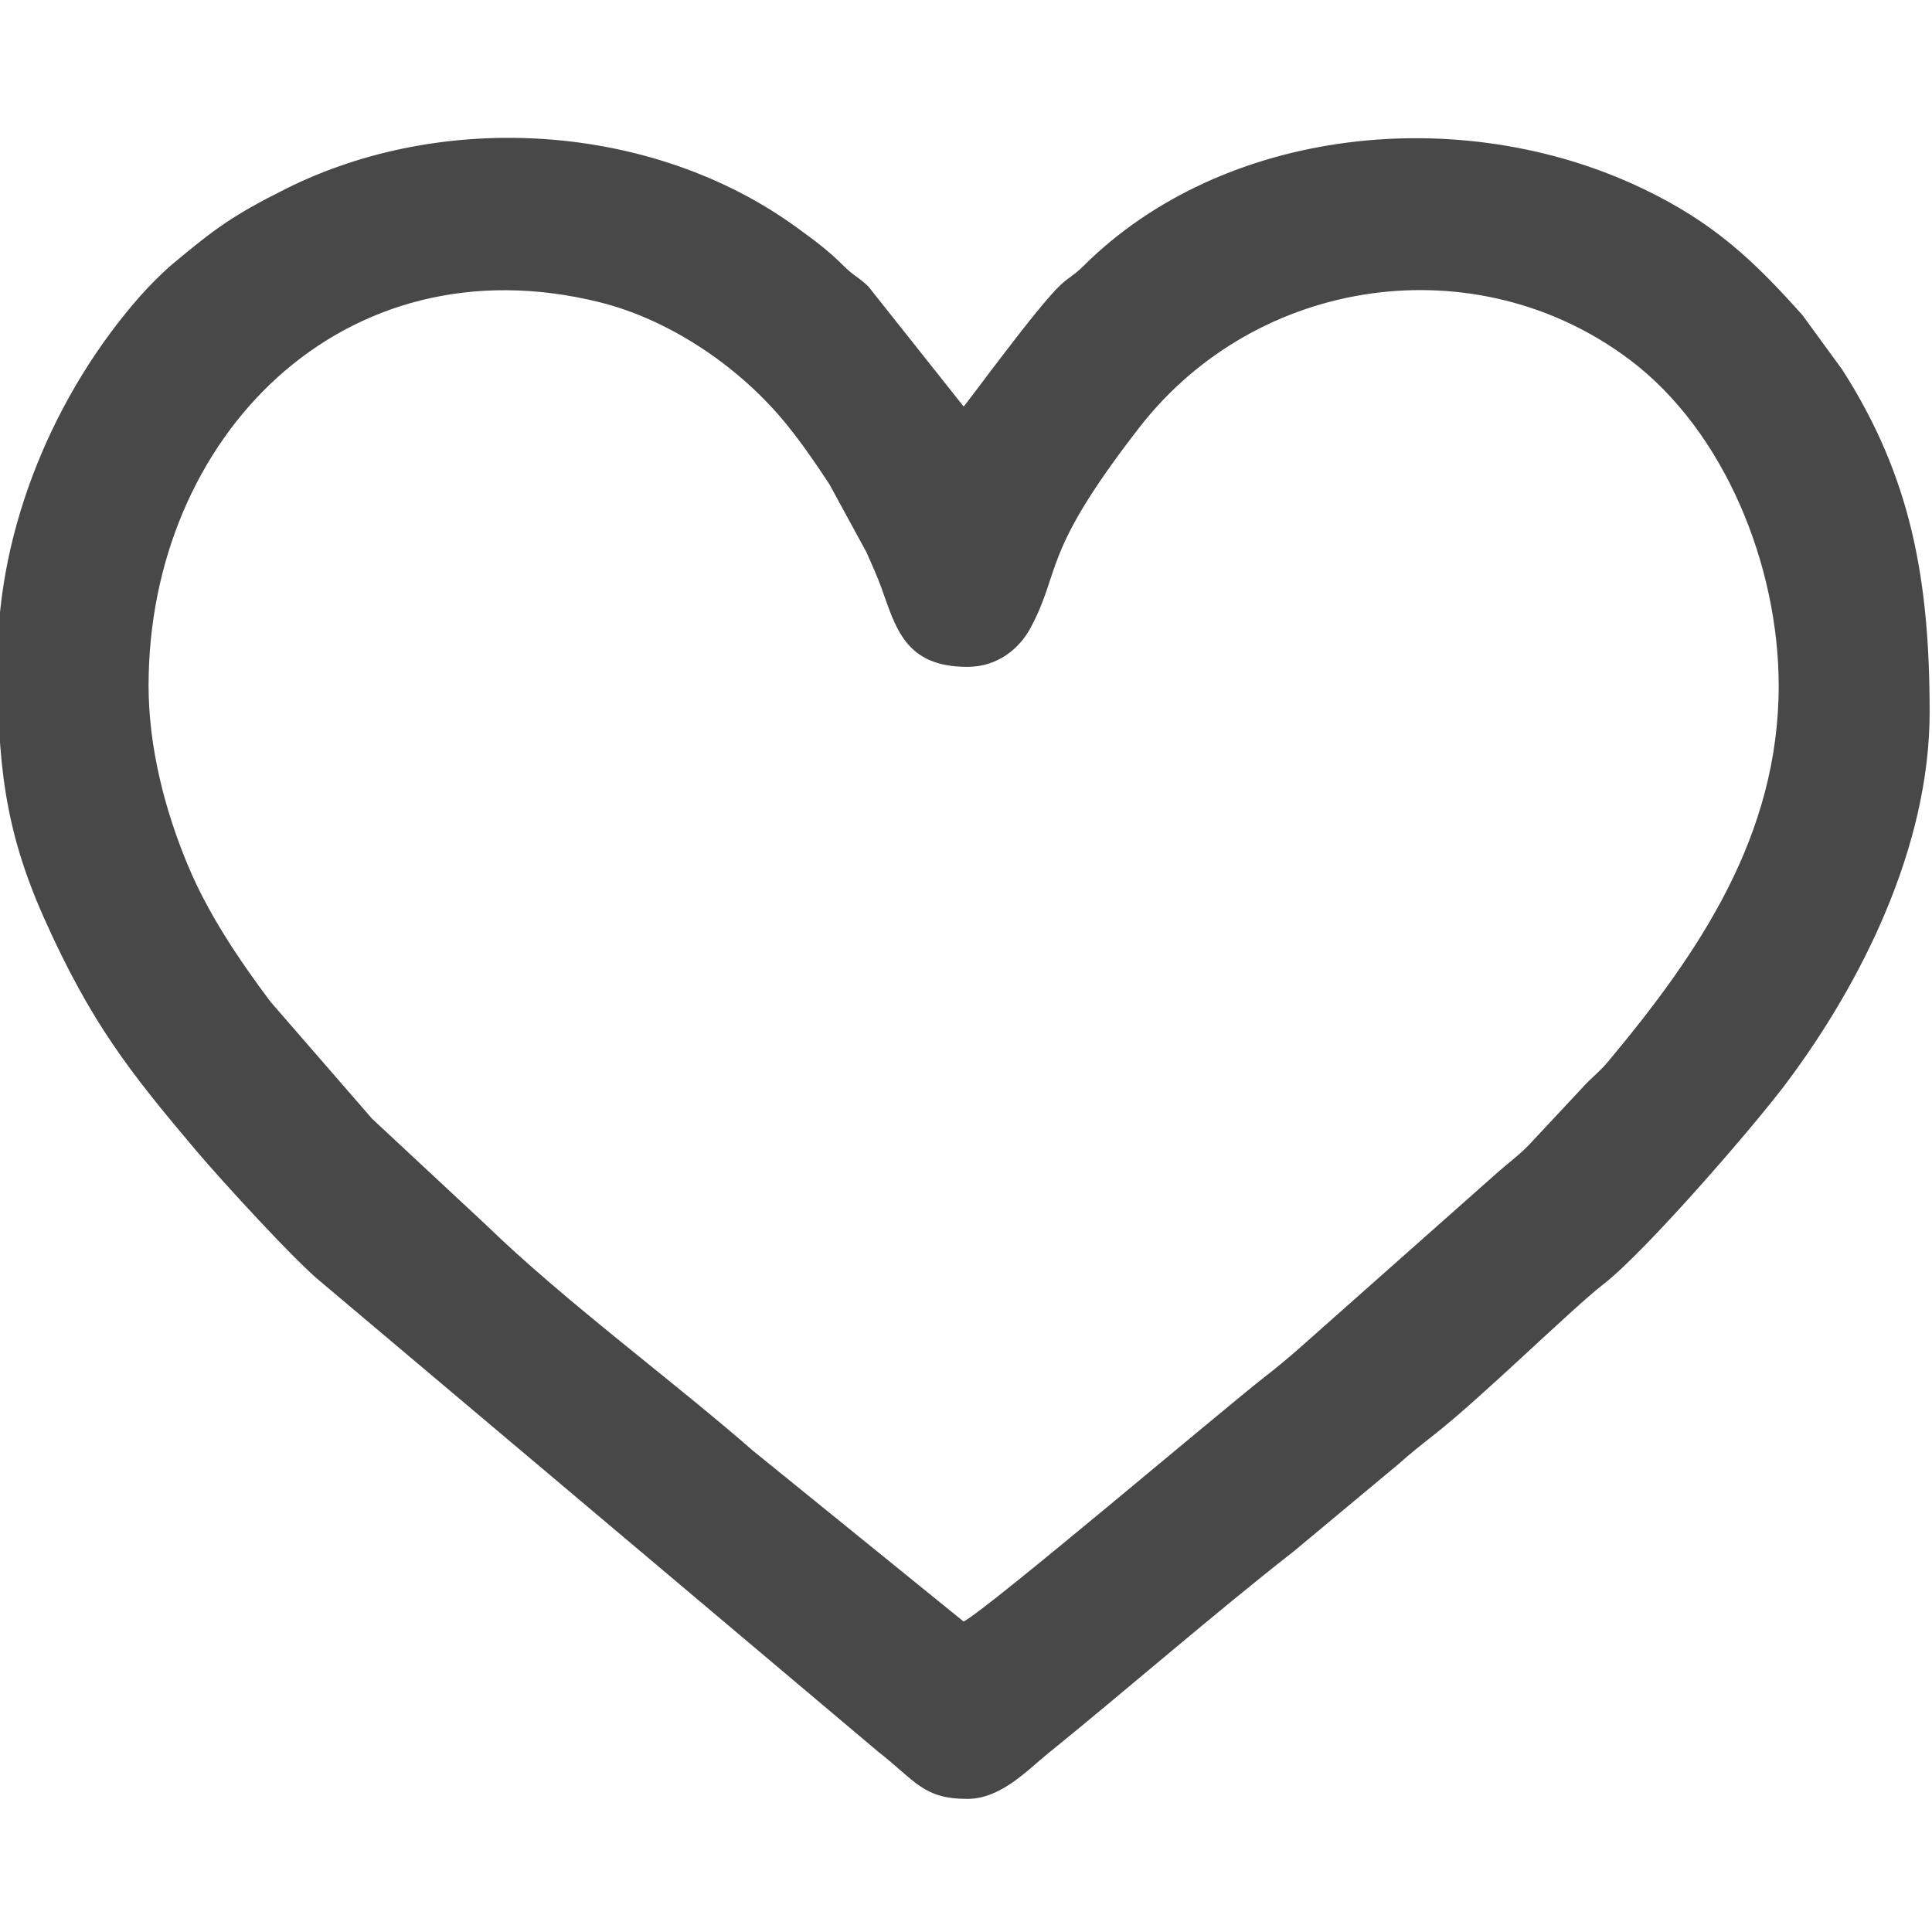 <?xml version="1.0" encoding="UTF-8"?> <svg xmlns="http://www.w3.org/2000/svg" xmlns:xlink="http://www.w3.org/1999/xlink" xmlns:xodm="http://www.corel.com/coreldraw/odm/2003" xml:space="preserve" width="50mm" height="50mm" version="1.1" style="shape-rendering:geometricPrecision; text-rendering:geometricPrecision; image-rendering:optimizeQuality; fill-rule:evenodd; clip-rule:evenodd" viewBox="0 0 5000 5000"> <defs> <style type="text/css"> .fil0 {fill:#484848} </style> </defs> <g id="Слой_x0020_1">  <path class="fil0" d="M-7366.02 -7616.44c0,-417.19 174.62,-814.45 456.45,-1096.28 35.27,-35.26 61.99,-53.1 97.63,-87.92 222.38,-217.2 658.78,-368.54 998.65,-368.54 114.85,0 236.48,13.68 336,35.1 450.83,97.06 870.57,413.27 1063.81,830.72 66.95,144.62 118.15,256.33 141.64,424.77 46.17,331.14 23.26,634.8 -125.29,936.12 -73.77,149.66 -187.56,317.35 -306.19,435.99l-91.95 83.83c-223.31,198.59 -619.19,368.71 -930.13,368.71 -226.86,0 -272.13,2.02 -494.2,-52.67 -60.09,-14.79 -86.5,-28.8 -139.37,-46.17 -53.73,-17.66 -83.64,-36.46 -134.6,-60.72l-121.06 -64.49c-184.87,-110.09 -368.2,-281.01 -485.96,-461.3 -113.95,-174.46 -182.12,-331.75 -228.53,-533.2 -21.32,-92.57 -36.9,-227.18 -36.9,-343.95zm1452.5 -1972.66l241.94 0c85.25,5.57 169.82,17.14 252.82,35.17 114.32,24.82 297.6,77.83 399.86,127.48 126.28,61.32 100.18,41.42 231.55,120.01 205.7,123.07 359.76,262.48 514.15,442.88l112.32 151.35c121.51,193.09 155.68,261.75 228.74,464.62 127.5,354.02 145.92,841.01 24.43,1198.83 -77.87,229.35 -141.4,382.26 -284.51,584.64 -24.27,34.33 -47.68,58.65 -68.33,97.68 32.37,48.34 1191.73,1196.61 1325.68,1330.56 53.53,53.54 148.93,124.99 148.93,222.17 0,133.02 -84.38,224.46 -195.04,224.61l-0.72 0c-133.08,-0.15 -168.19,-66.09 -255.9,-153.81 -134.75,-134.75 -1278.47,-1289.18 -1325.69,-1320.8 -38.75,20.51 -66.43,44.82 -103.16,72.63 -228.54,173.02 -586.06,306.37 -876.27,344.42 -418.3,54.85 -792.88,-14.43 -1155.98,-195.69 -45.27,-22.6 -71.78,-36.86 -113.83,-61.95 -275.12,-164.18 -430.47,-324.69 -630.34,-590.37 -61.97,-82.36 -115.34,-186.95 -157.66,-281.8 -150.49,-337.33 -185.25,-520.19 -185.41,-905.75l0 -3.07c0.15,-368.39 167.59,-806.29 365.5,-1069.55 33.46,-44.5 65.68,-94.06 100.86,-133.52 57.64,-64.64 114.19,-129.47 179.62,-181.7 23.86,-19.06 36.28,-37.14 59.98,-57.22 313.01,-265.19 738.11,-434.48 1166.46,-461.82z"></path> <g id="_2089871678000"> <path class="fil0" d="M-18708.45 -3890.09c0,-353.12 56.33,-560.19 285.39,-772.93 172.75,-160.43 394.91,-265.04 736.12,-265.04l2187.19 0c340.84,0 563.87,104.41 736.11,265.04 242.51,226.17 285.39,451.53 285.39,772.93 0,140.39 -77.18,212.06 -228.34,212.06l-3773.51 0c-151.17,0 -228.35,-71.67 -228.35,-212.06zm-384.58 -200.92l0 279.01c0,239.67 270.41,491.08 528.77,491.08l3941.83 0c69.91,0 157.55,-28.42 208.64,-51.7 176.53,-80.25 320.13,-265.38 320.13,-439.38 0,-282.46 16.71,-493.78 -124.05,-755.31 -218.46,-405.9 -662.86,-717.92 -1161.84,-717.92l-2427.6 0c-176.3,0 -391.85,59.06 -512.85,115.21 -437.06,202.95 -773.03,615.53 -773.03,1079.01z"></path> <path class="fil0" d="M-16593.35 -5999.51c-410.17,0 -794.69,-235.48 -961.25,-580.5 -391.64,-810.99 492.8,-1656 1385.38,-1297.75 519.03,208.28 777.82,780.62 540.83,1289.99 -162.42,349 -552.68,588.26 -964.96,588.26zm-1442.14 -1049.1c0,271.12 15.34,399.76 136.12,643.68 209.96,423.98 727.98,762.6 1233.93,762.6 291.86,0 430.37,-14.25 693.09,-126.42 227.76,-97.26 407.48,-250.73 555.15,-433.1 41.72,-51.5 98.7,-140.18 129.87,-203.08 257.41,-519.9 151.6,-1121.46 -283.93,-1525.95 -229.94,-213.48 -597.53,-390.04 -950,-390.04 -270.78,0 -454.86,16.4 -693.16,126.28 -311.62,143.76 -529.72,347.79 -684.95,636.19 -65.62,121.82 -136.12,332.6 -136.12,509.84z"></path> </g> <path class="fil0" d="M384.49 1774.67c0,-642.19 503.31,-1157.98 1168.1,-992.31 186.49,46.47 367.28,172.56 483.83,316.94 39.82,49.33 73.67,98.65 109.95,153.73l96.42 177.02c14.27,33.33 26.14,57.59 37.58,89.37 38.28,106.39 62.25,206.42 223.27,206.42 77.91,0 134.31,-46.87 163.17,-100.49 81.05,-150.61 25.55,-189.12 281.78,-519.01 305.74,-393.64 873.17,-472.57 1268.37,-175.85 247.77,186.02 386.28,535.41 386.28,844.18 0,387.42 -205.66,690.64 -442.33,973.68 -22.36,26.74 -45.02,42.96 -67.84,68.88l-136.78 146.43c-30.88,31.16 -46.87,40.94 -78.07,68.41l-522.8 463.53c-25.78,22.47 -55.12,46.6 -80.3,66.18 -111.95,87.01 -715.09,599.76 -781.25,634.77l-544.7 -441.64c-208.89,-182.65 -487.29,-386.65 -692.92,-586.37l-293.23 -273.18 -263.26 -303.14c-81.53,-109.19 -160.23,-225.18 -213.56,-352.84 -59.41,-142.2 -101.71,-305.15 -101.71,-464.71zm-390.62 -68.36c0,262.91 15.77,436.17 120.51,670.5 120.47,269.51 221.09,397.35 394.14,601.96 66.46,78.56 258.79,288.51 323.74,340.32l1441.25 1215c97.03,75.75 115.85,121.44 230.13,121.44 86.12,0 154.46,-73.73 206.44,-115.82 204.33,-165.43 434.7,-366 637.65,-524.45l271.7 -226.35c29.9,-26.63 58.57,-49.65 91.02,-75 123.2,-96.26 358.7,-328.27 439.46,-390.62 106.8,-82.48 386.96,-405.07 474.28,-521.81 191.61,-256.16 369.68,-608.05 369.68,-958.45 0,-344.71 -48.46,-609.54 -226.48,-886.8l-103.03 -141.11c-127.06,-142.25 -230.52,-240.04 -414.48,-327.71 -470.44,-224.19 -1084.91,-158.11 -1445.9,200.89 -24.89,24.74 -35.53,27.39 -58.77,48.65 -58.36,53.4 -245.21,310.58 -251.34,315.07l-246.34 -310.31c-23.01,-23.01 -38.17,-27.59 -63.87,-53.31 -40.27,-40.32 -76.12,-66.65 -123.58,-101.03 -370.07,-268.1 -909.4,-304.51 -1320.77,-98.51 -135.11,67.66 -183.13,102.66 -293.34,194.94 -24.87,20.82 -61.9,58.28 -83.37,82.65 -219.11,248.63 -368.73,597.08 -368.73,939.86z"></path> </g> </svg> 